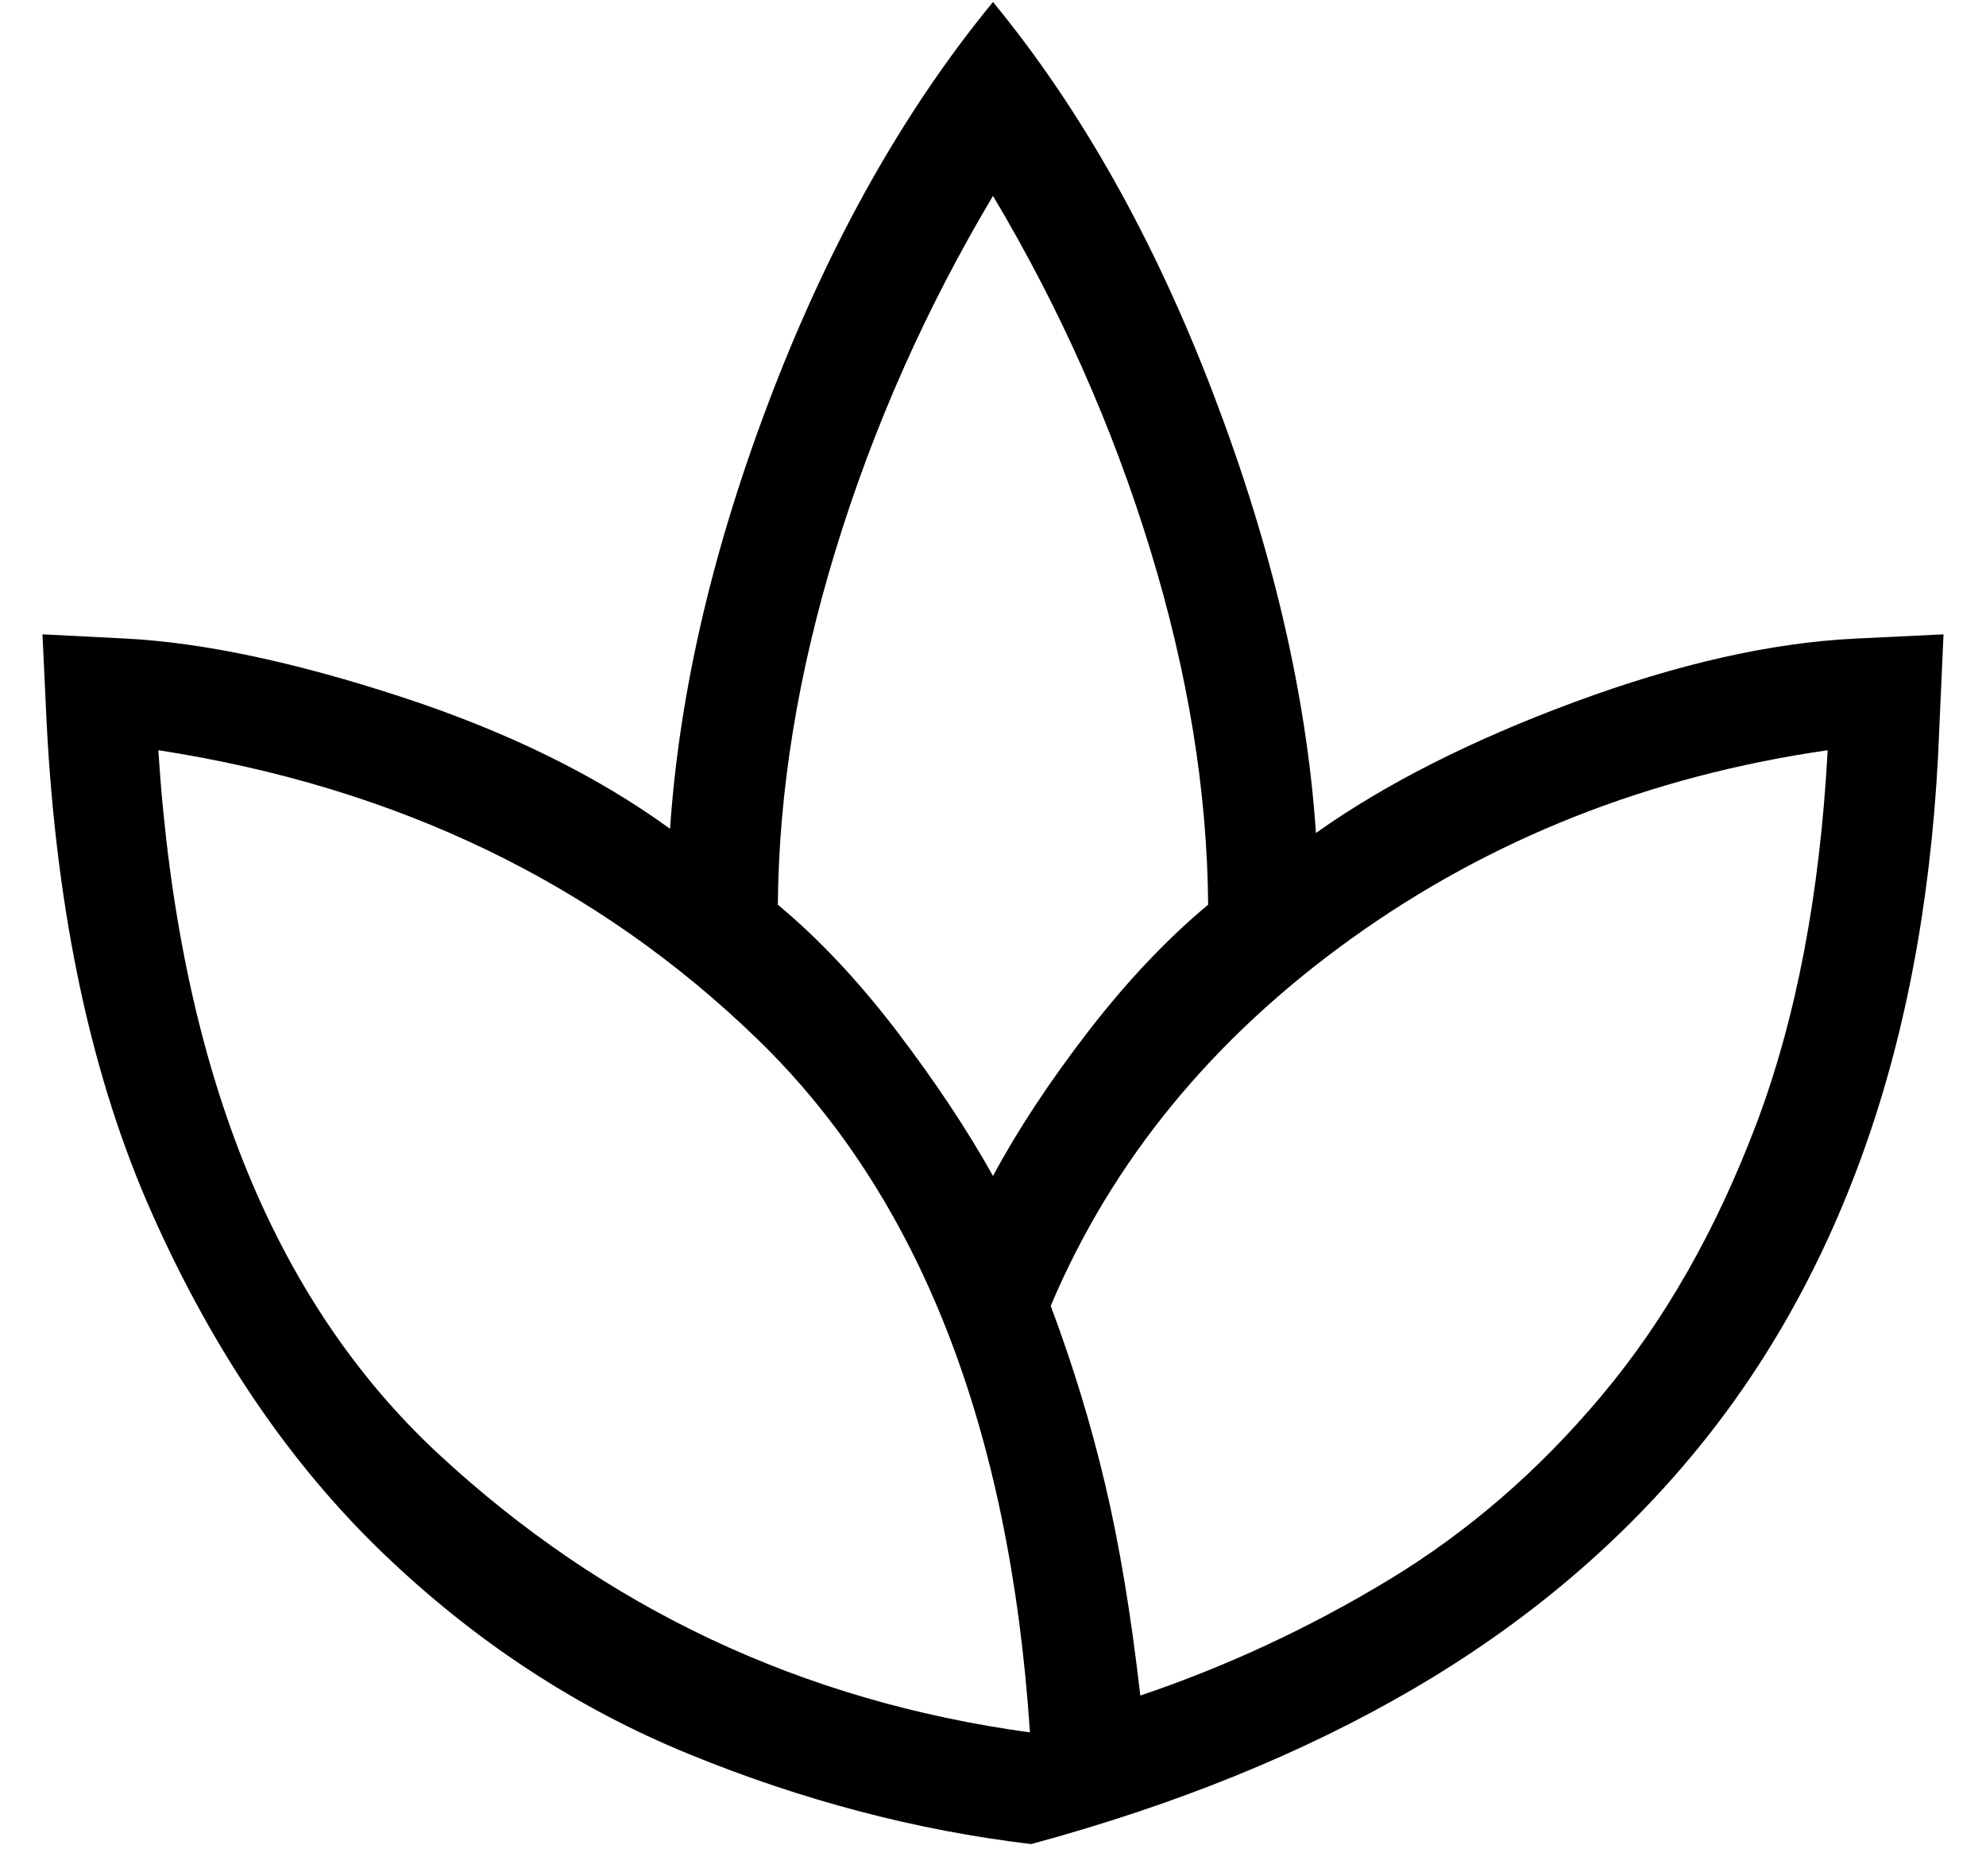 <svg width="18" height="17" viewBox="0 0 18 17" fill="none" xmlns="http://www.w3.org/2000/svg">
<path d="M9.346 16.71C8.306 16.586 7.274 16.315 6.248 15.896C5.222 15.477 4.293 14.866 3.461 14.064C2.628 13.261 1.936 12.244 1.385 11.012C0.833 9.78 0.513 8.294 0.423 6.556L0.385 5.748L1.154 5.787C1.85 5.825 2.677 6.001 3.635 6.314C4.592 6.627 5.405 7.025 6.073 7.51C6.158 6.256 6.468 4.936 7.003 3.549C7.538 2.163 8.204 0.986 9 0.018C9.796 0.986 10.462 2.169 10.997 3.569C11.532 4.968 11.842 6.295 11.927 7.548C12.556 7.102 13.337 6.707 14.269 6.362C15.201 6.017 16.047 5.825 16.808 5.787L17.615 5.748L17.577 6.595C17.526 7.974 17.311 9.212 16.933 10.31C16.555 11.407 16.02 12.37 15.328 13.198C14.636 14.027 13.794 14.73 12.801 15.309C11.808 15.888 10.656 16.355 9.346 16.71ZM9.335 15.698C9.151 12.932 8.331 10.84 6.872 9.423C5.414 8.007 3.601 7.132 1.435 6.798C1.618 9.648 2.464 11.773 3.972 13.173C5.481 14.573 7.268 15.415 9.335 15.698ZM9 10.656C9.224 10.238 9.513 9.801 9.864 9.345C10.216 8.89 10.578 8.507 10.95 8.198C10.942 7.171 10.768 6.1 10.426 4.983C10.084 3.866 9.609 2.797 9 1.775C8.391 2.797 7.916 3.866 7.574 4.983C7.232 6.1 7.058 7.171 7.05 8.198C7.422 8.507 7.781 8.89 8.129 9.345C8.476 9.801 8.767 10.238 9 10.656ZM10.335 15.364C11.118 15.1 11.869 14.75 12.587 14.316C13.305 13.881 13.948 13.325 14.516 12.647C15.085 11.97 15.551 11.152 15.915 10.194C16.278 9.237 16.495 8.105 16.565 6.798C14.947 7.032 13.508 7.601 12.248 8.505C10.988 9.41 10.079 10.519 9.523 11.833C9.723 12.366 9.888 12.905 10.016 13.448C10.145 13.992 10.251 14.63 10.335 15.364Z" fill="black"/>
</svg>
